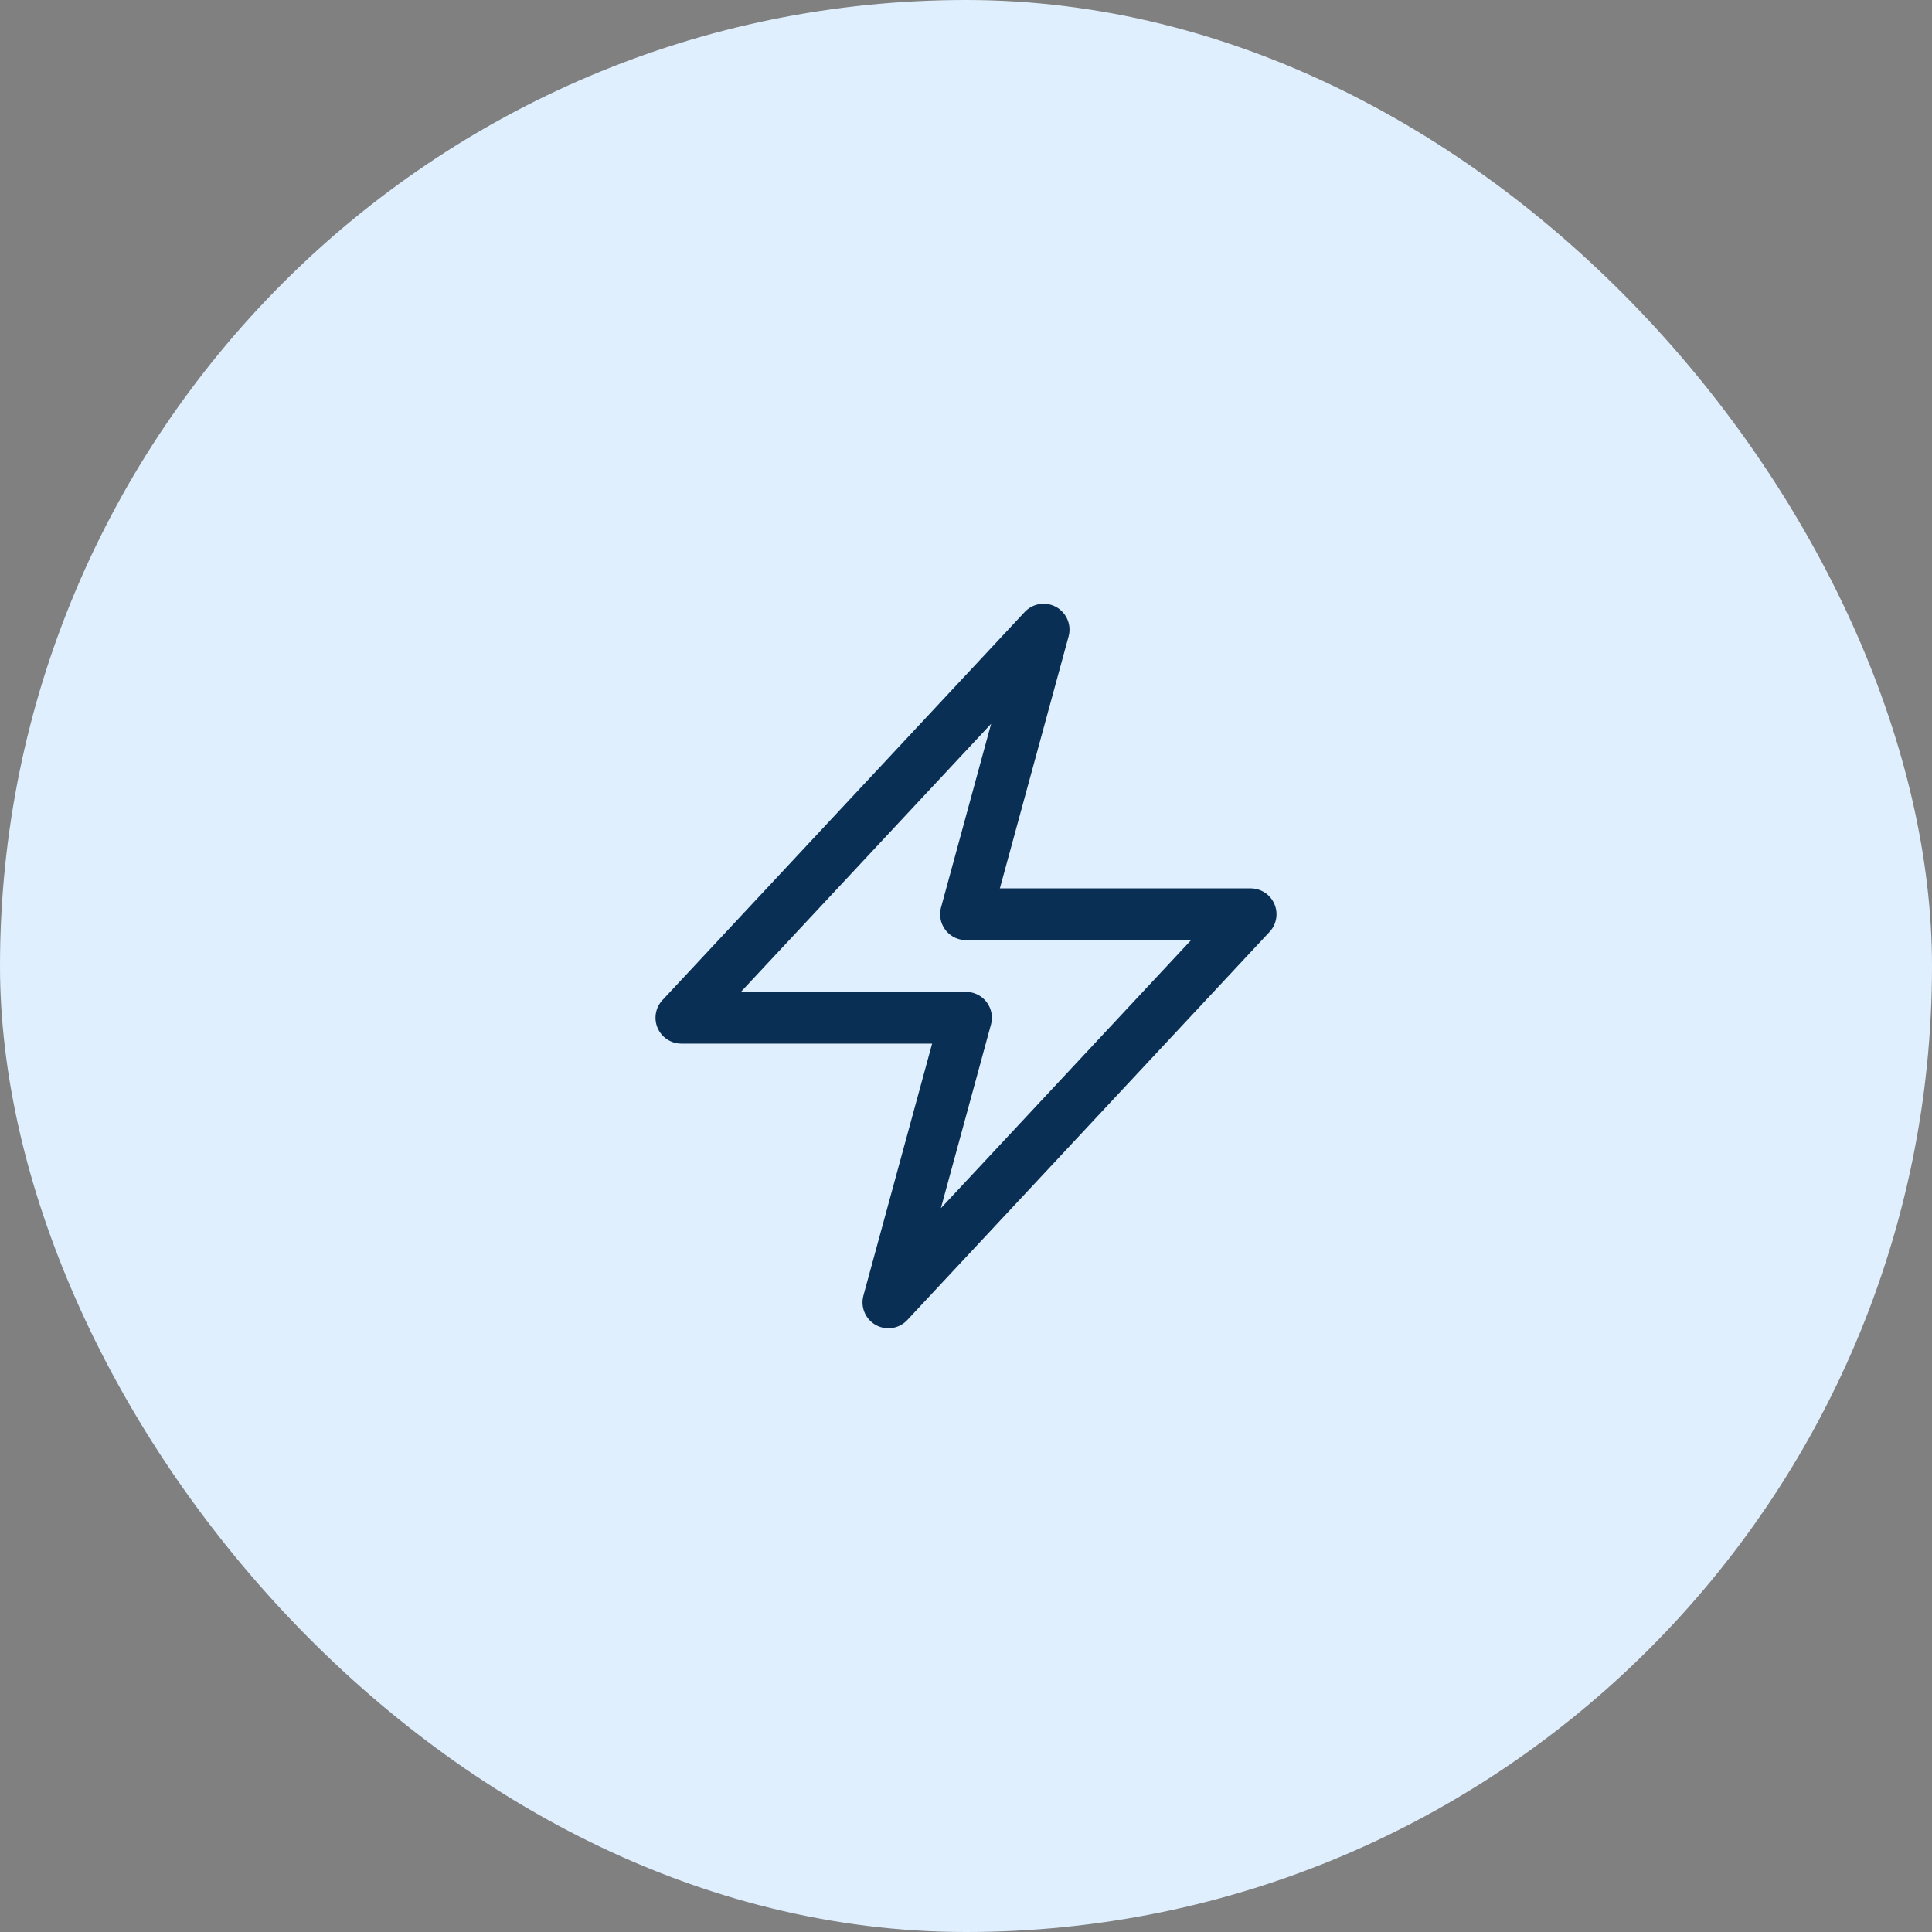 <svg width="56" height="56" viewBox="0 0 56 56" fill="none" xmlns="http://www.w3.org/2000/svg">
<rect x="0" y="0" width="56" height="56" fill="#808080" stroke="none"/>
<rect width="56" height="56" rx="28" fill="#E0EFFE"/>
<path d="M19.75 29.5L30.25 18.25L28 26.5H36.25L25.75 37.75L28 29.5H19.75Z" stroke="#092F54" stroke-width="1.5" stroke-linecap="round" stroke-linejoin="round"/>
</svg>
